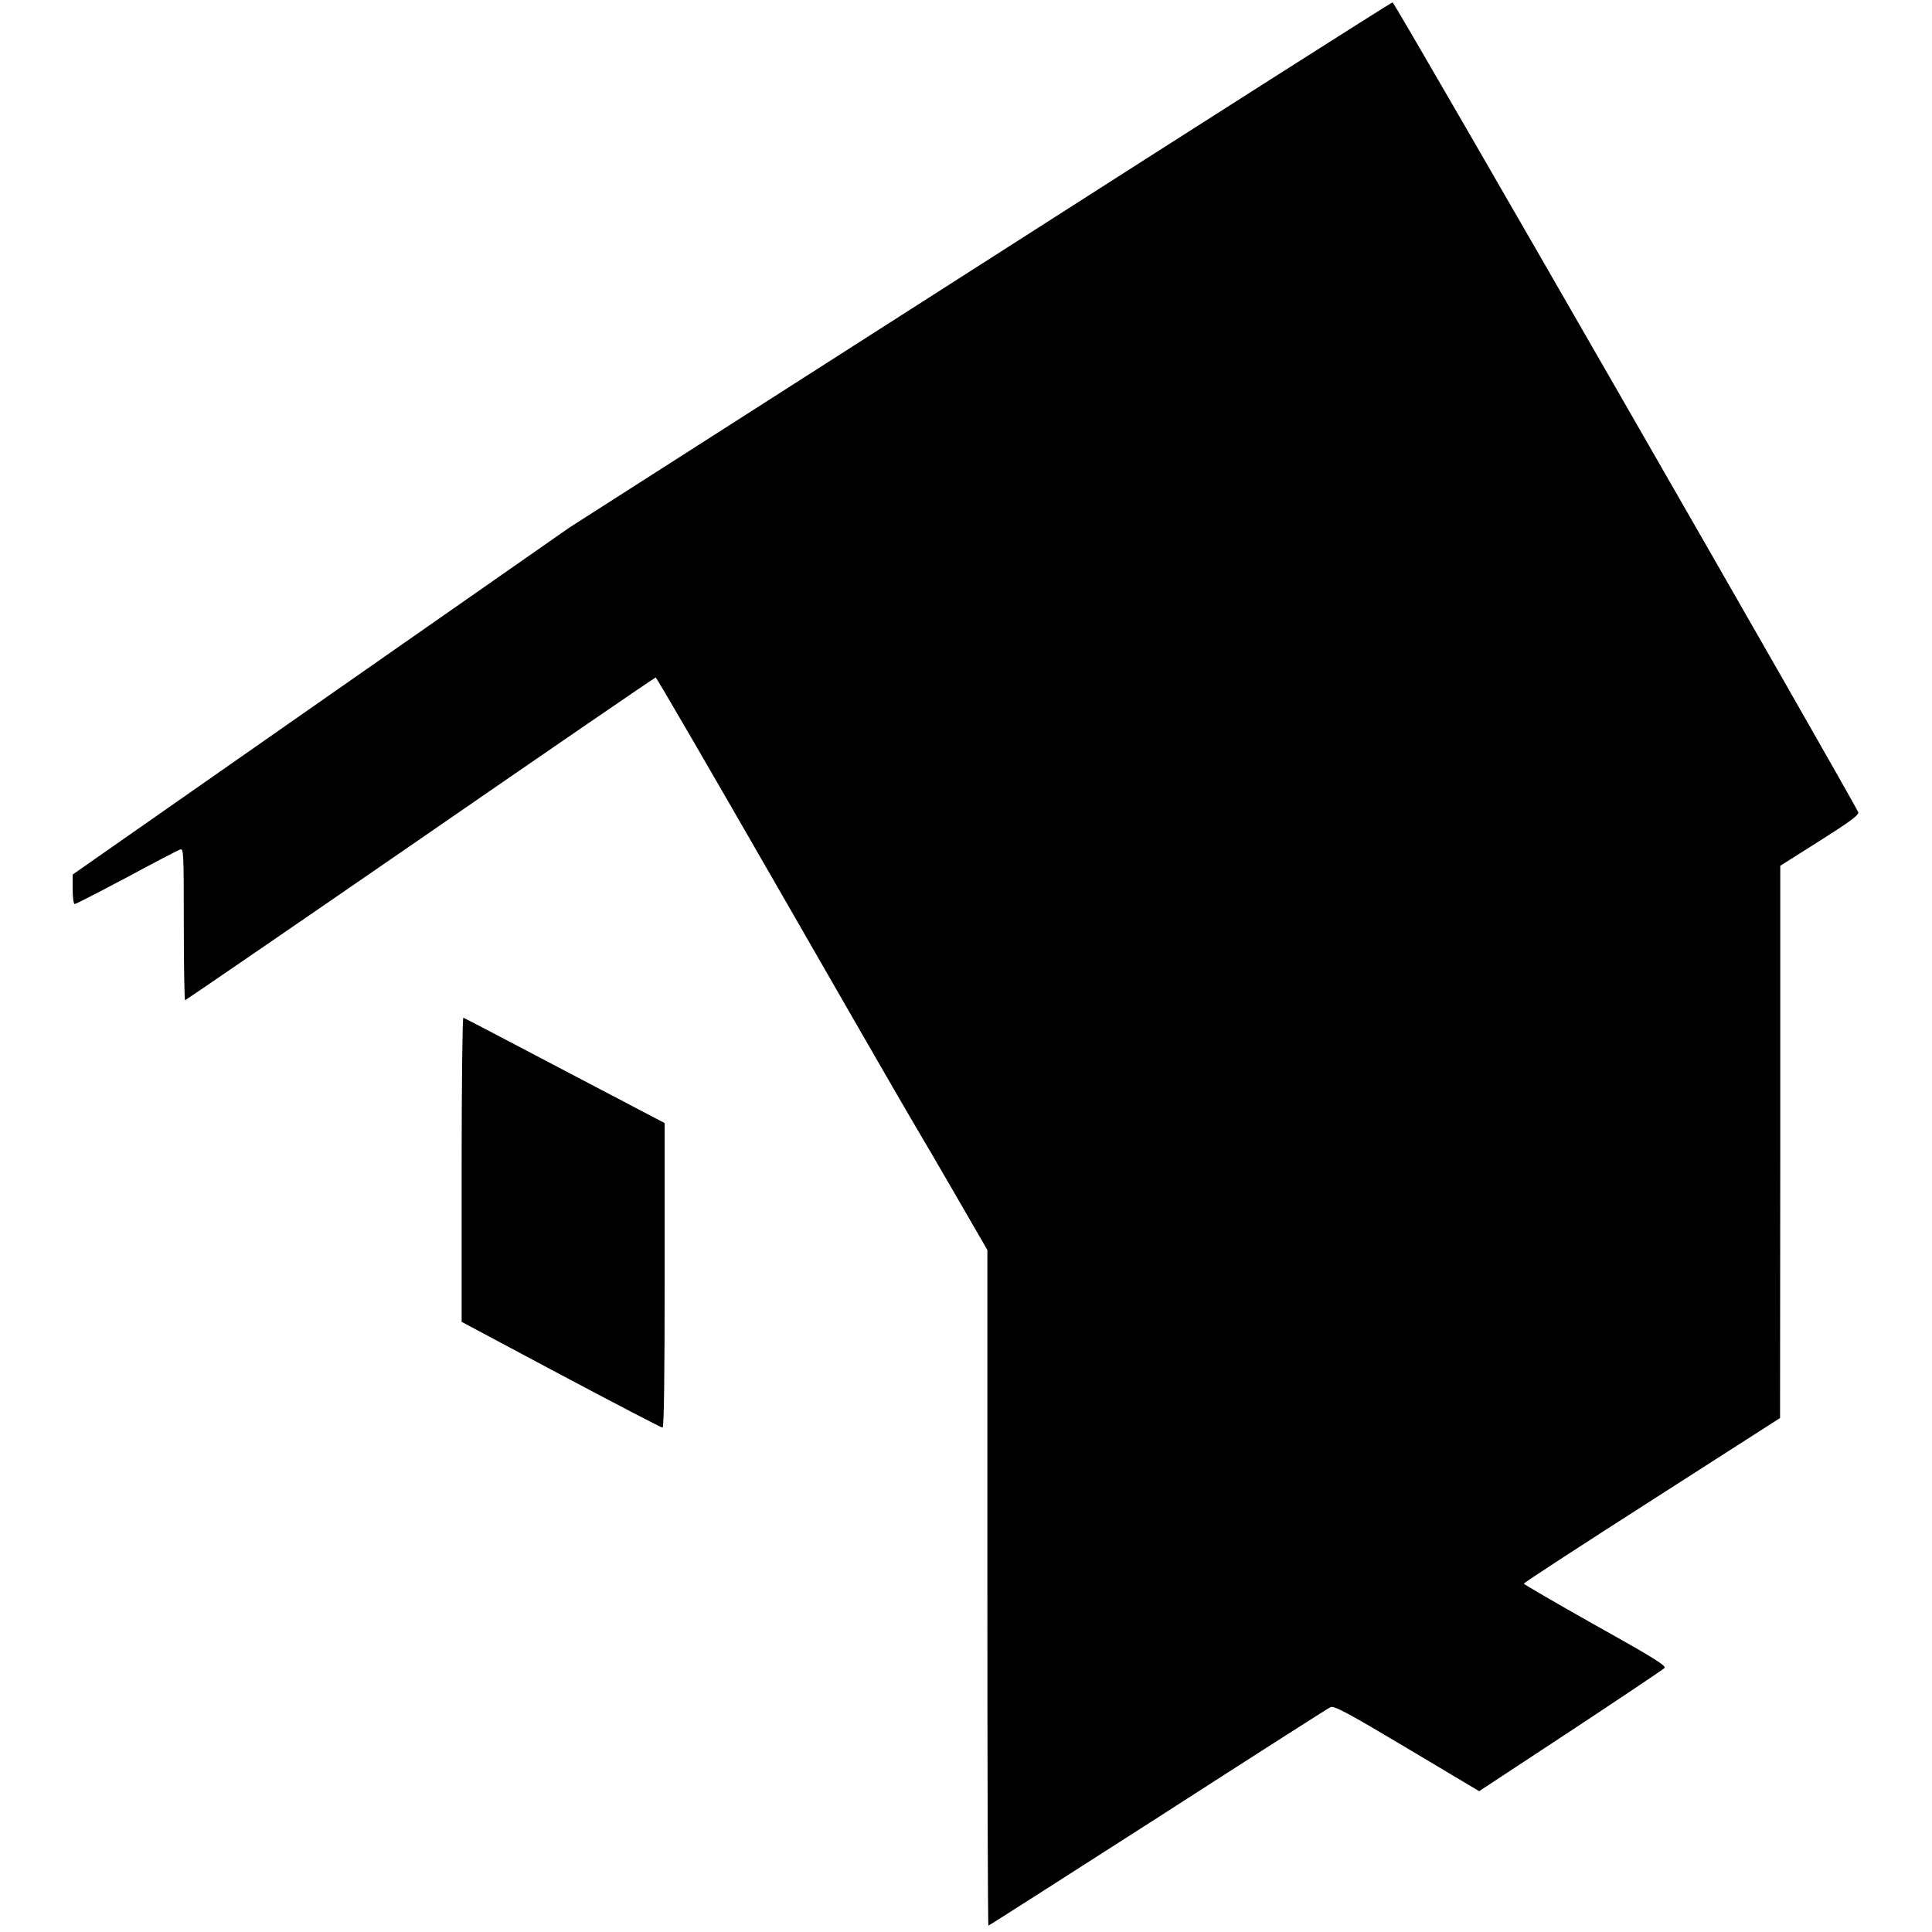 <?xml version="1.0" standalone="no"?>
<!DOCTYPE svg PUBLIC "-//W3C//DTD SVG 20010904//EN"
 "http://www.w3.org/TR/2001/REC-SVG-20010904/DTD/svg10.dtd">
<svg version="1.0" xmlns="http://www.w3.org/2000/svg"
 width="904pt" height="904pt" viewBox="0 0 904 904"
 preserveAspectRatio="xMidYMid meet">
<g transform="translate(0,904) scale(0.1,-0.1)"
fill="#000000" stroke="none">
<path d="M4585 7800 l-1920 -1228 -1163 -812 -1162 -812 0 -69 c0 -38 4 -69
10 -69 5 0 114 56 242 124 128 69 241 128 251 131 16 7 17 -14 17 -349 0 -196
3 -356 6 -356 3 0 499 340 1101 755 601 415 1097 755 1101 755 4 0 254 -431
557 -958 302 -526 589 -1024 638 -1107 49 -82 149 -254 223 -382 l134 -232 0
-1581 c0 -869 2 -1580 5 -1580 3 0 359 228 793 506 433 279 796 511 807 516
17 8 79 -25 359 -192 l337 -201 427 281 c235 155 433 288 440 295 11 10 -50
48 -322 200 -185 104 -336 192 -336 195 0 4 270 180 600 391 l599 384 1 1292
0 1292 185 117 c141 89 184 121 180 133 -20 51 -2169 3791 -2179 3790 -6 0
-875 -553 -1931 -1229z"/>
<path d="M2160 3568 l0 -713 465 -248 c256 -136 469 -247 475 -247 7 0 10 237
10 713 l0 712 -467 245 c-257 135 -470 247 -475 248 -4 2 -8 -317 -8 -710z"/>
</g>
</svg>
